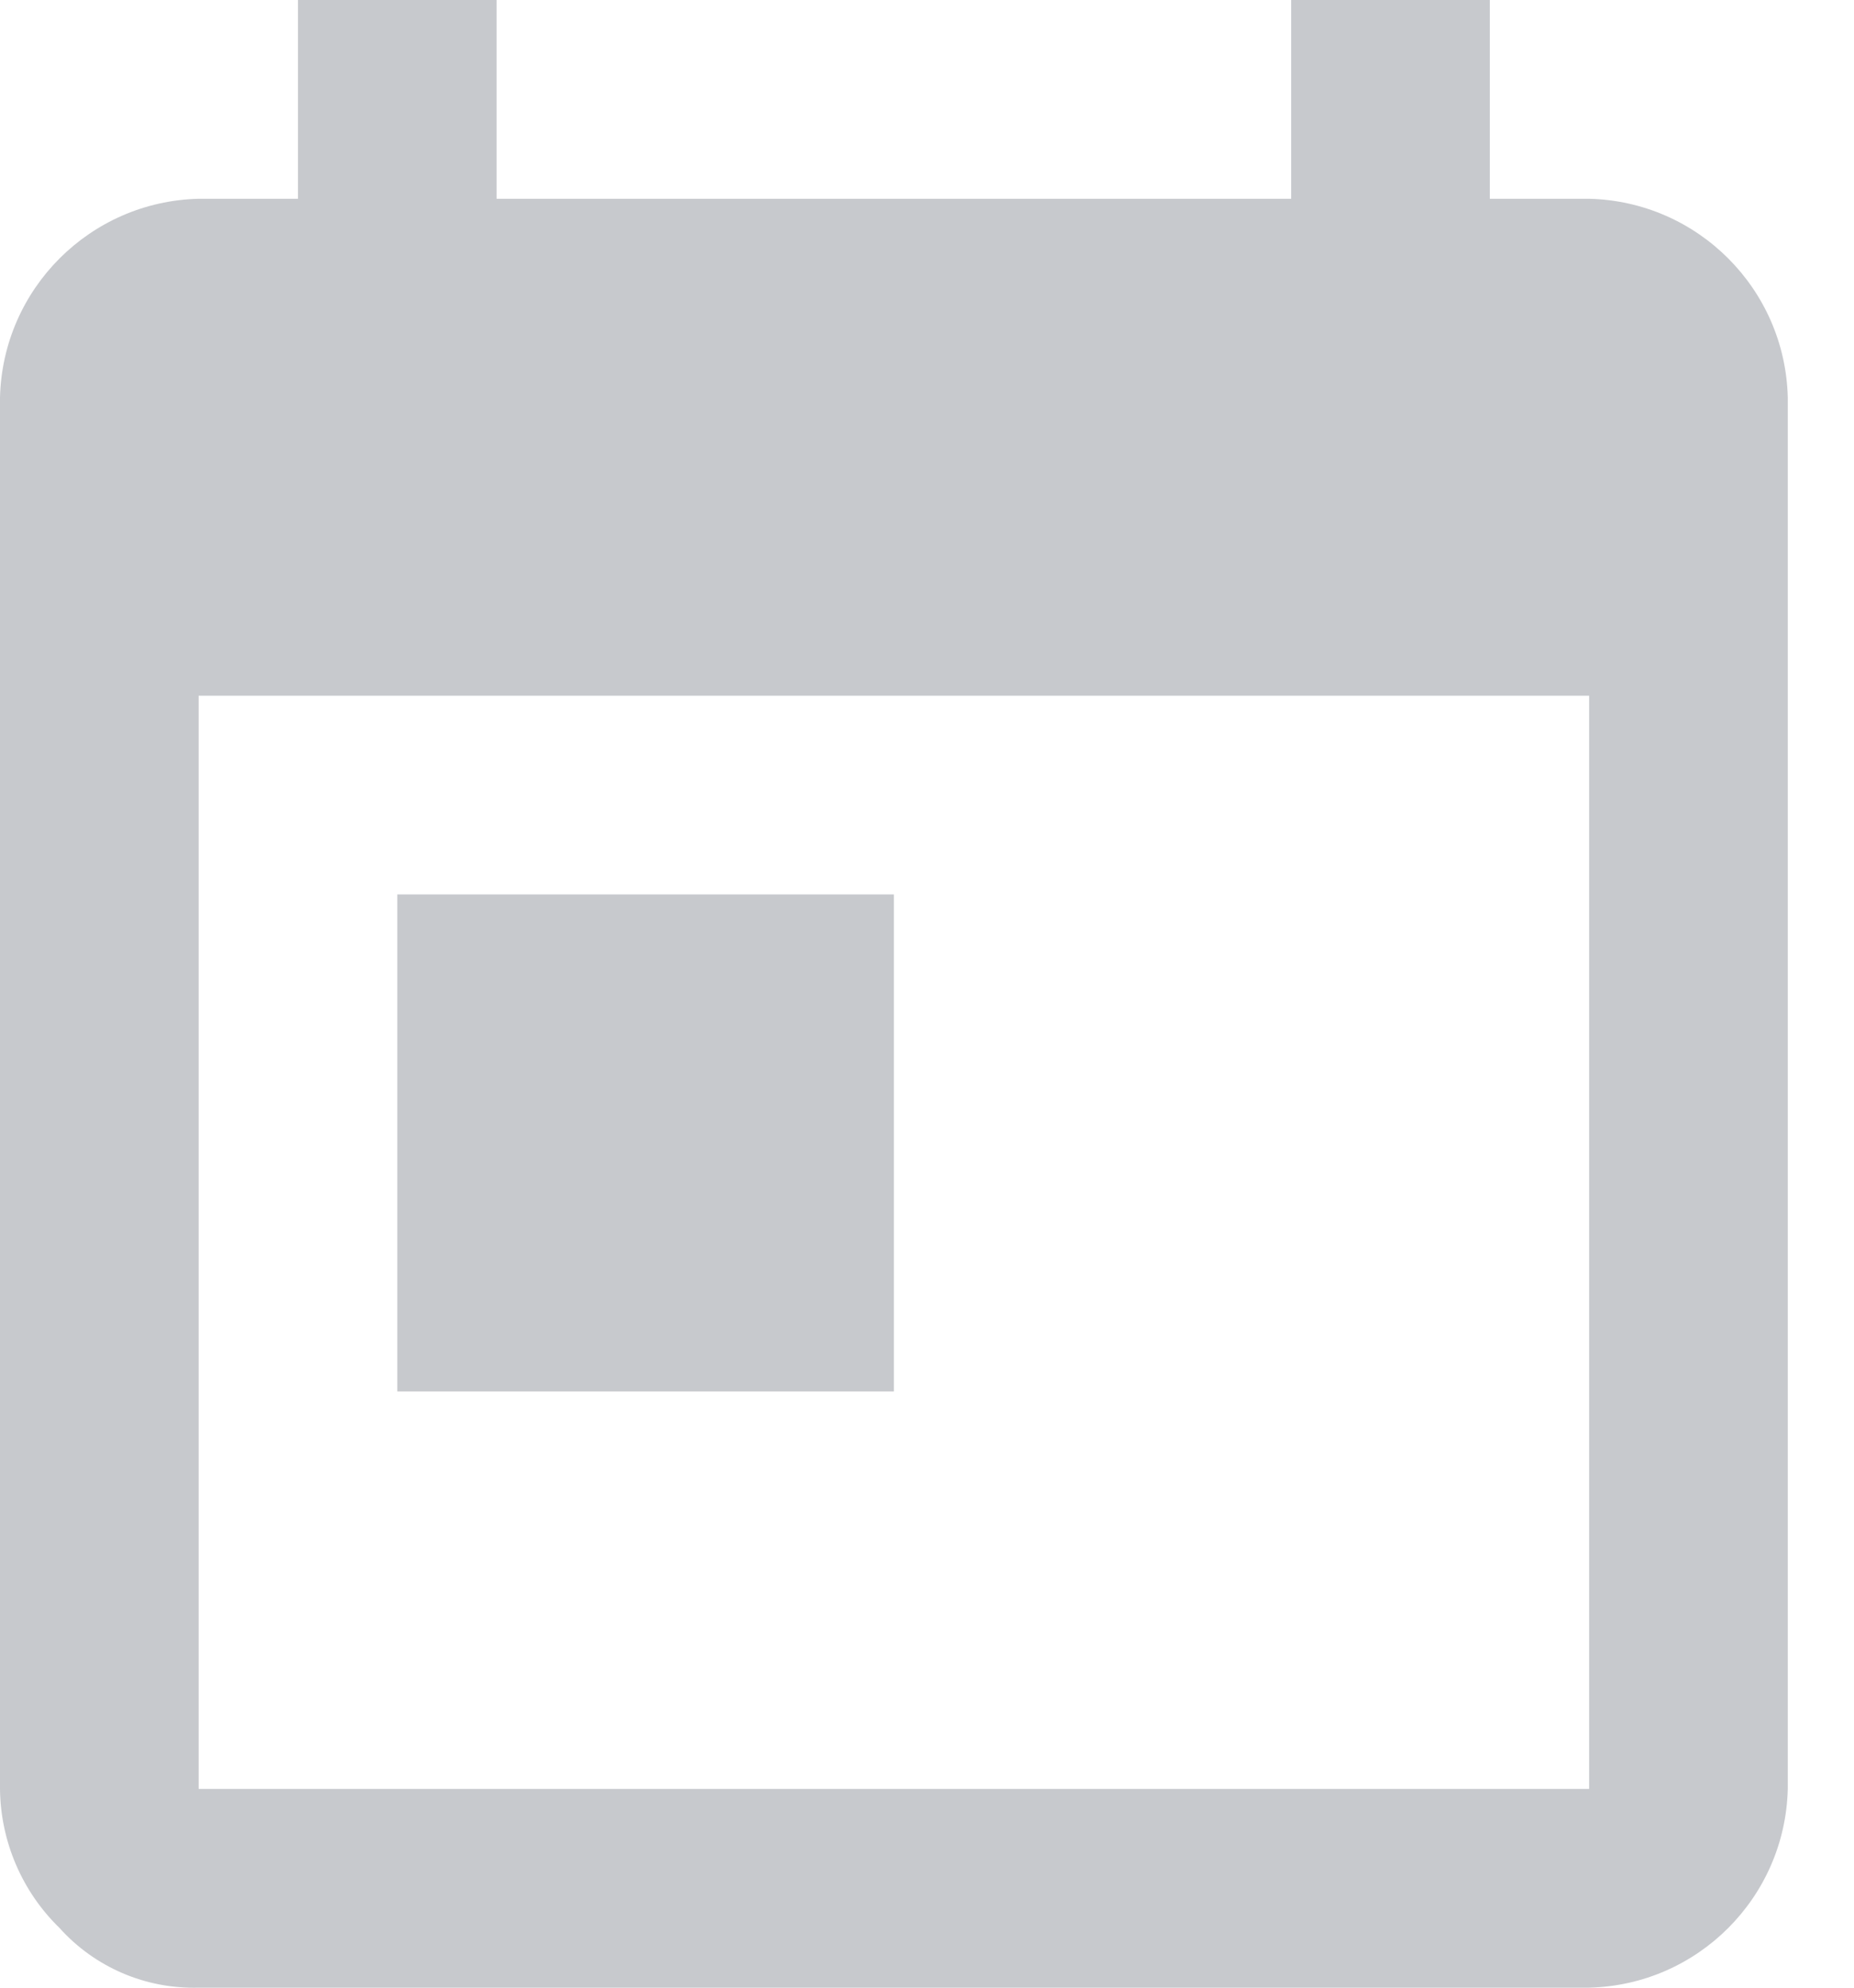 <?xml version="1.0" encoding="UTF-8"?>
<svg width="14px" height="15px" viewBox="0 0 14 15" version="1.1" xmlns="http://www.w3.org/2000/svg" xmlns:xlink="http://www.w3.org/1999/xlink">
    <title>booking-calendar</title>
    <g id="Page-1" stroke="none" stroke-width="1" fill="none" fill-rule="evenodd">
        <g id="booking-calendar" transform="translate(0, -0)" fill="#C7C9CD" fill-rule="nonzero">
            <path d="M12,1.5 C12.82,1.52 13.48,2.18 13.5,3 L13.5,13.5 C13.48,14.32 12.82,14.98 12,15 L1.5,15 C1.101,15.011 0.717,14.847 0.45,14.55 C0.166,14.274 0.004,13.896 1.13686838e-13,13.5 L1.13686838e-13,3 C0.02,2.18 0.68,1.52 1.5,1.5 L2.25,1.5 L2.25,-6.82121026e-13 L3.75,-6.82121026e-13 L3.75,1.5 L9.75,1.5 L9.75,-6.82121026e-13 L11.25,-6.82121026e-13 L11.25,1.5 L12,1.5 Z M12,13.5 L12,5.25 L1.5,5.25 L1.5,13.5 L12,13.5 Z M3,6.75 L6.75,6.75 L6.75,10.5 L3,10.5 L3,6.75 Z" id="Shape"></path>
        </g>
    </g>
</svg>